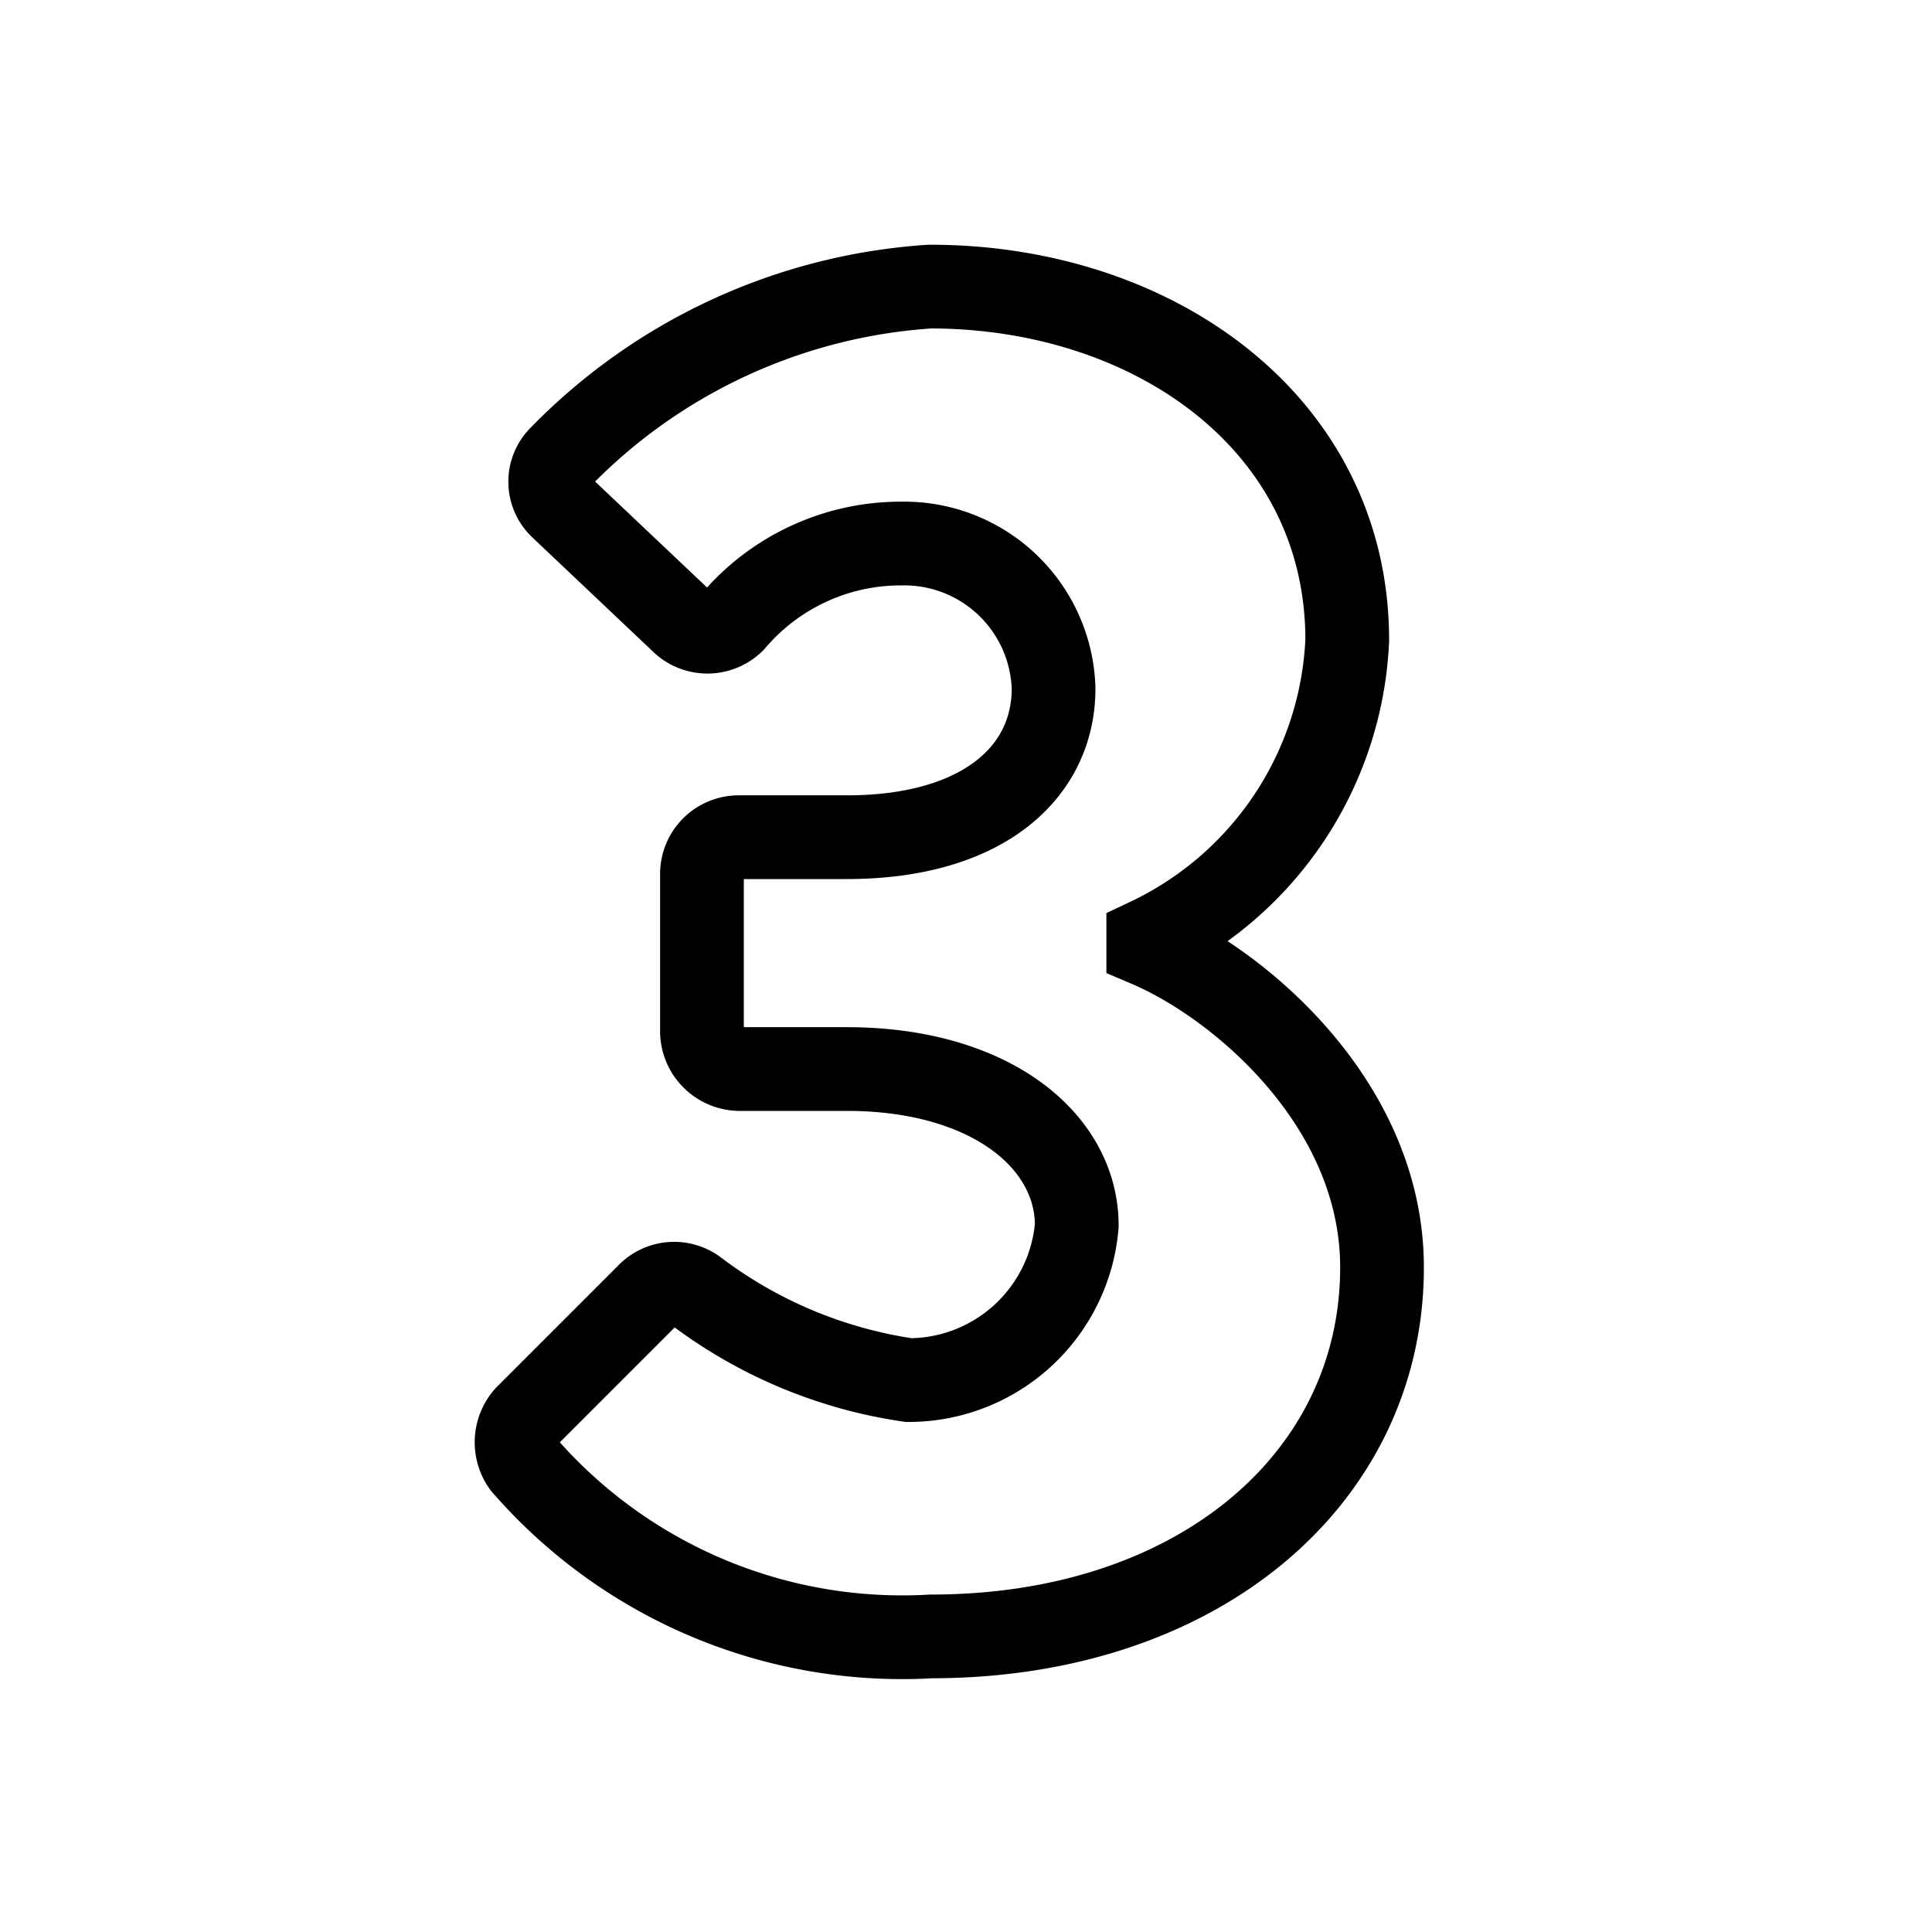 <svg id="Layer_1" data-name="Layer 1" xmlns="http://www.w3.org/2000/svg" viewBox="0 0 30 30">
  <defs>
    <style>
      .cls-1 {
        fill: none;
        stroke: #000;
        stroke-miterlimit: 10;
        stroke-width: 1.3px;
      }
    </style>
  </defs>
  <path class="cls-1" d="M8.17,22l1.89-1.89a.56.56,0,0,1,.75-.06,7.2,7.2,0,0,0,3.3,1.38,2.62,2.62,0,0,0,2.61-2.4c0-1.32-1.35-2.43-3.57-2.43H11.47a.59.59,0,0,1-.57-.57V13.57a.57.57,0,0,1,.57-.57h1.68c2.1,0,3.21-1,3.21-2.31A2.32,2.32,0,0,0,14,8.44a3.41,3.41,0,0,0-2.61,1.2.57.57,0,0,1-.81,0L8.71,7.87a.54.54,0,0,1,0-.78,8.81,8.81,0,0,1,5.73-2.64c3.48,0,6.48,2.13,6.48,5.49a5.41,5.41,0,0,1-3.09,4.65v.09c1.41.6,3.63,2.46,3.63,5,0,3.27-2.85,5.73-7,5.73a7.78,7.78,0,0,1-6.33-2.67A.6.6,0,0,1,8.17,22Z"/>
</svg>
